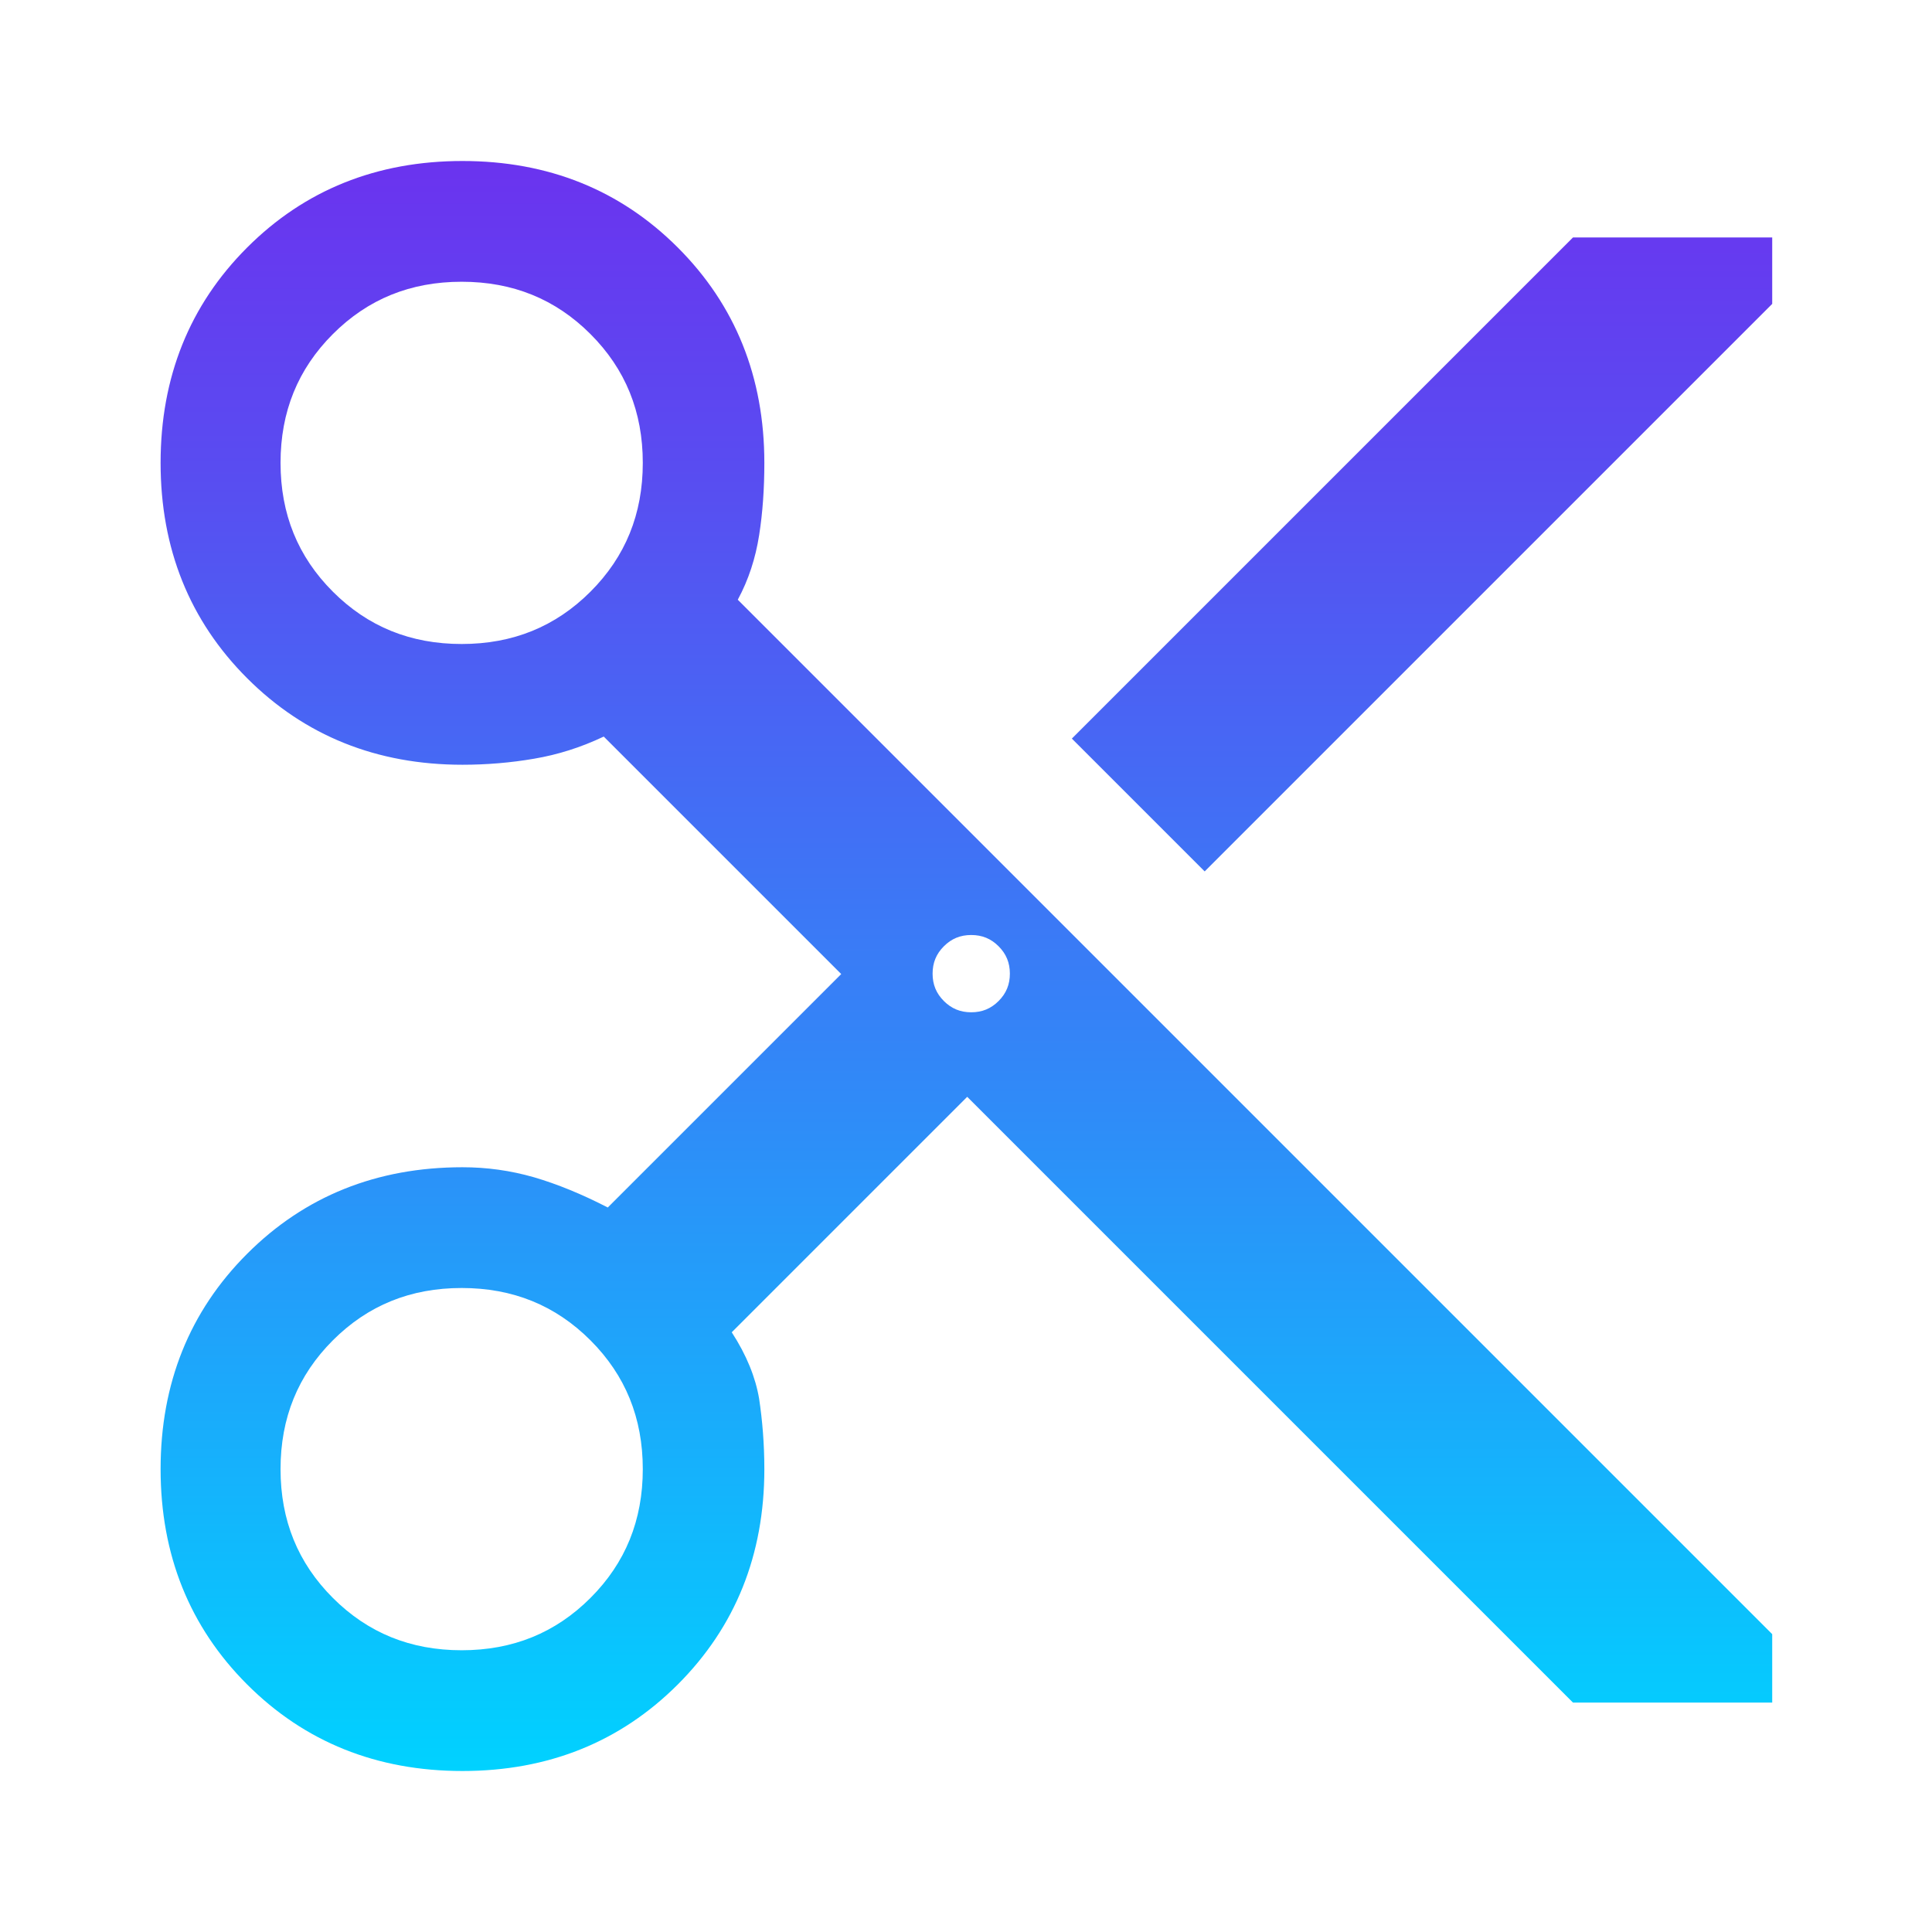 <?xml version="1.0" encoding="UTF-8"?> <svg xmlns="http://www.w3.org/2000/svg" xmlns:xlink="http://www.w3.org/1999/xlink" id="Layer_1" viewBox="0 0 48 48"><defs><style>.cls-1{fill:url(#linear-gradient);}</style><linearGradient id="linear-gradient" x1="24" y1="44" x2="24" y2="4" gradientUnits="userSpaceOnUse"><stop offset="0" stop-color="#00d2ff"></stop><stop offset=".4" stop-color="#2e8df8"></stop><stop offset=".81" stop-color="#594cf1"></stop><stop offset="1" stop-color="#6b33ef"></stop></linearGradient></defs><path class="cls-1" d="M39.08,42.3l-15.05-15.05-5.85,5.85c.37.57.59,1.12.68,1.65.08.53.13,1.12.13,1.75,0,2.13-.72,3.92-2.15,5.35-1.43,1.43-3.22,2.15-5.35,2.15s-3.92-.72-5.35-2.15c-1.43-1.43-2.15-3.22-2.15-5.35s.72-3.92,2.15-5.35c1.43-1.43,3.22-2.15,5.35-2.15.6,0,1.19.08,1.78.25.58.17,1.19.42,1.83.75l5.8-5.8-5.9-5.9c-.57.27-1.14.45-1.73.55-.58.1-1.18.15-1.78.15-2.13,0-3.92-.72-5.35-2.15-1.43-1.43-2.15-3.22-2.15-5.35s.72-3.92,2.15-5.35c1.43-1.43,3.22-2.15,5.35-2.15s3.92.72,5.35,2.15,2.15,3.22,2.15,5.35c0,.63-.04,1.23-.13,1.8s-.26,1.1-.53,1.6l25.7,25.7v1.7h-4.95ZM29.93,21.65l-3.3-3.3,12.45-12.45h4.95v1.65l-14.1,14.1ZM11.47,16c1.27,0,2.33-.43,3.2-1.3s1.3-1.93,1.3-3.2-.43-2.33-1.3-3.2-1.93-1.3-3.2-1.3-2.33.43-3.2,1.3-1.3,1.93-1.3,3.2.43,2.33,1.3,3.2,1.93,1.3,3.2,1.3ZM24.13,25.15c.27,0,.49-.09.68-.28s.28-.41.28-.68-.09-.49-.28-.68-.41-.28-.68-.28-.49.09-.68.28-.28.41-.28.68.09.49.28.68.41.28.68.28ZM11.47,41c1.27,0,2.33-.43,3.2-1.3s1.3-1.93,1.3-3.2-.43-2.33-1.3-3.2-1.93-1.3-3.2-1.3-2.33.43-3.2,1.3-1.3,1.93-1.3,3.2.43,2.33,1.3,3.2,1.93,1.3,3.2,1.3Z"></path></svg> 